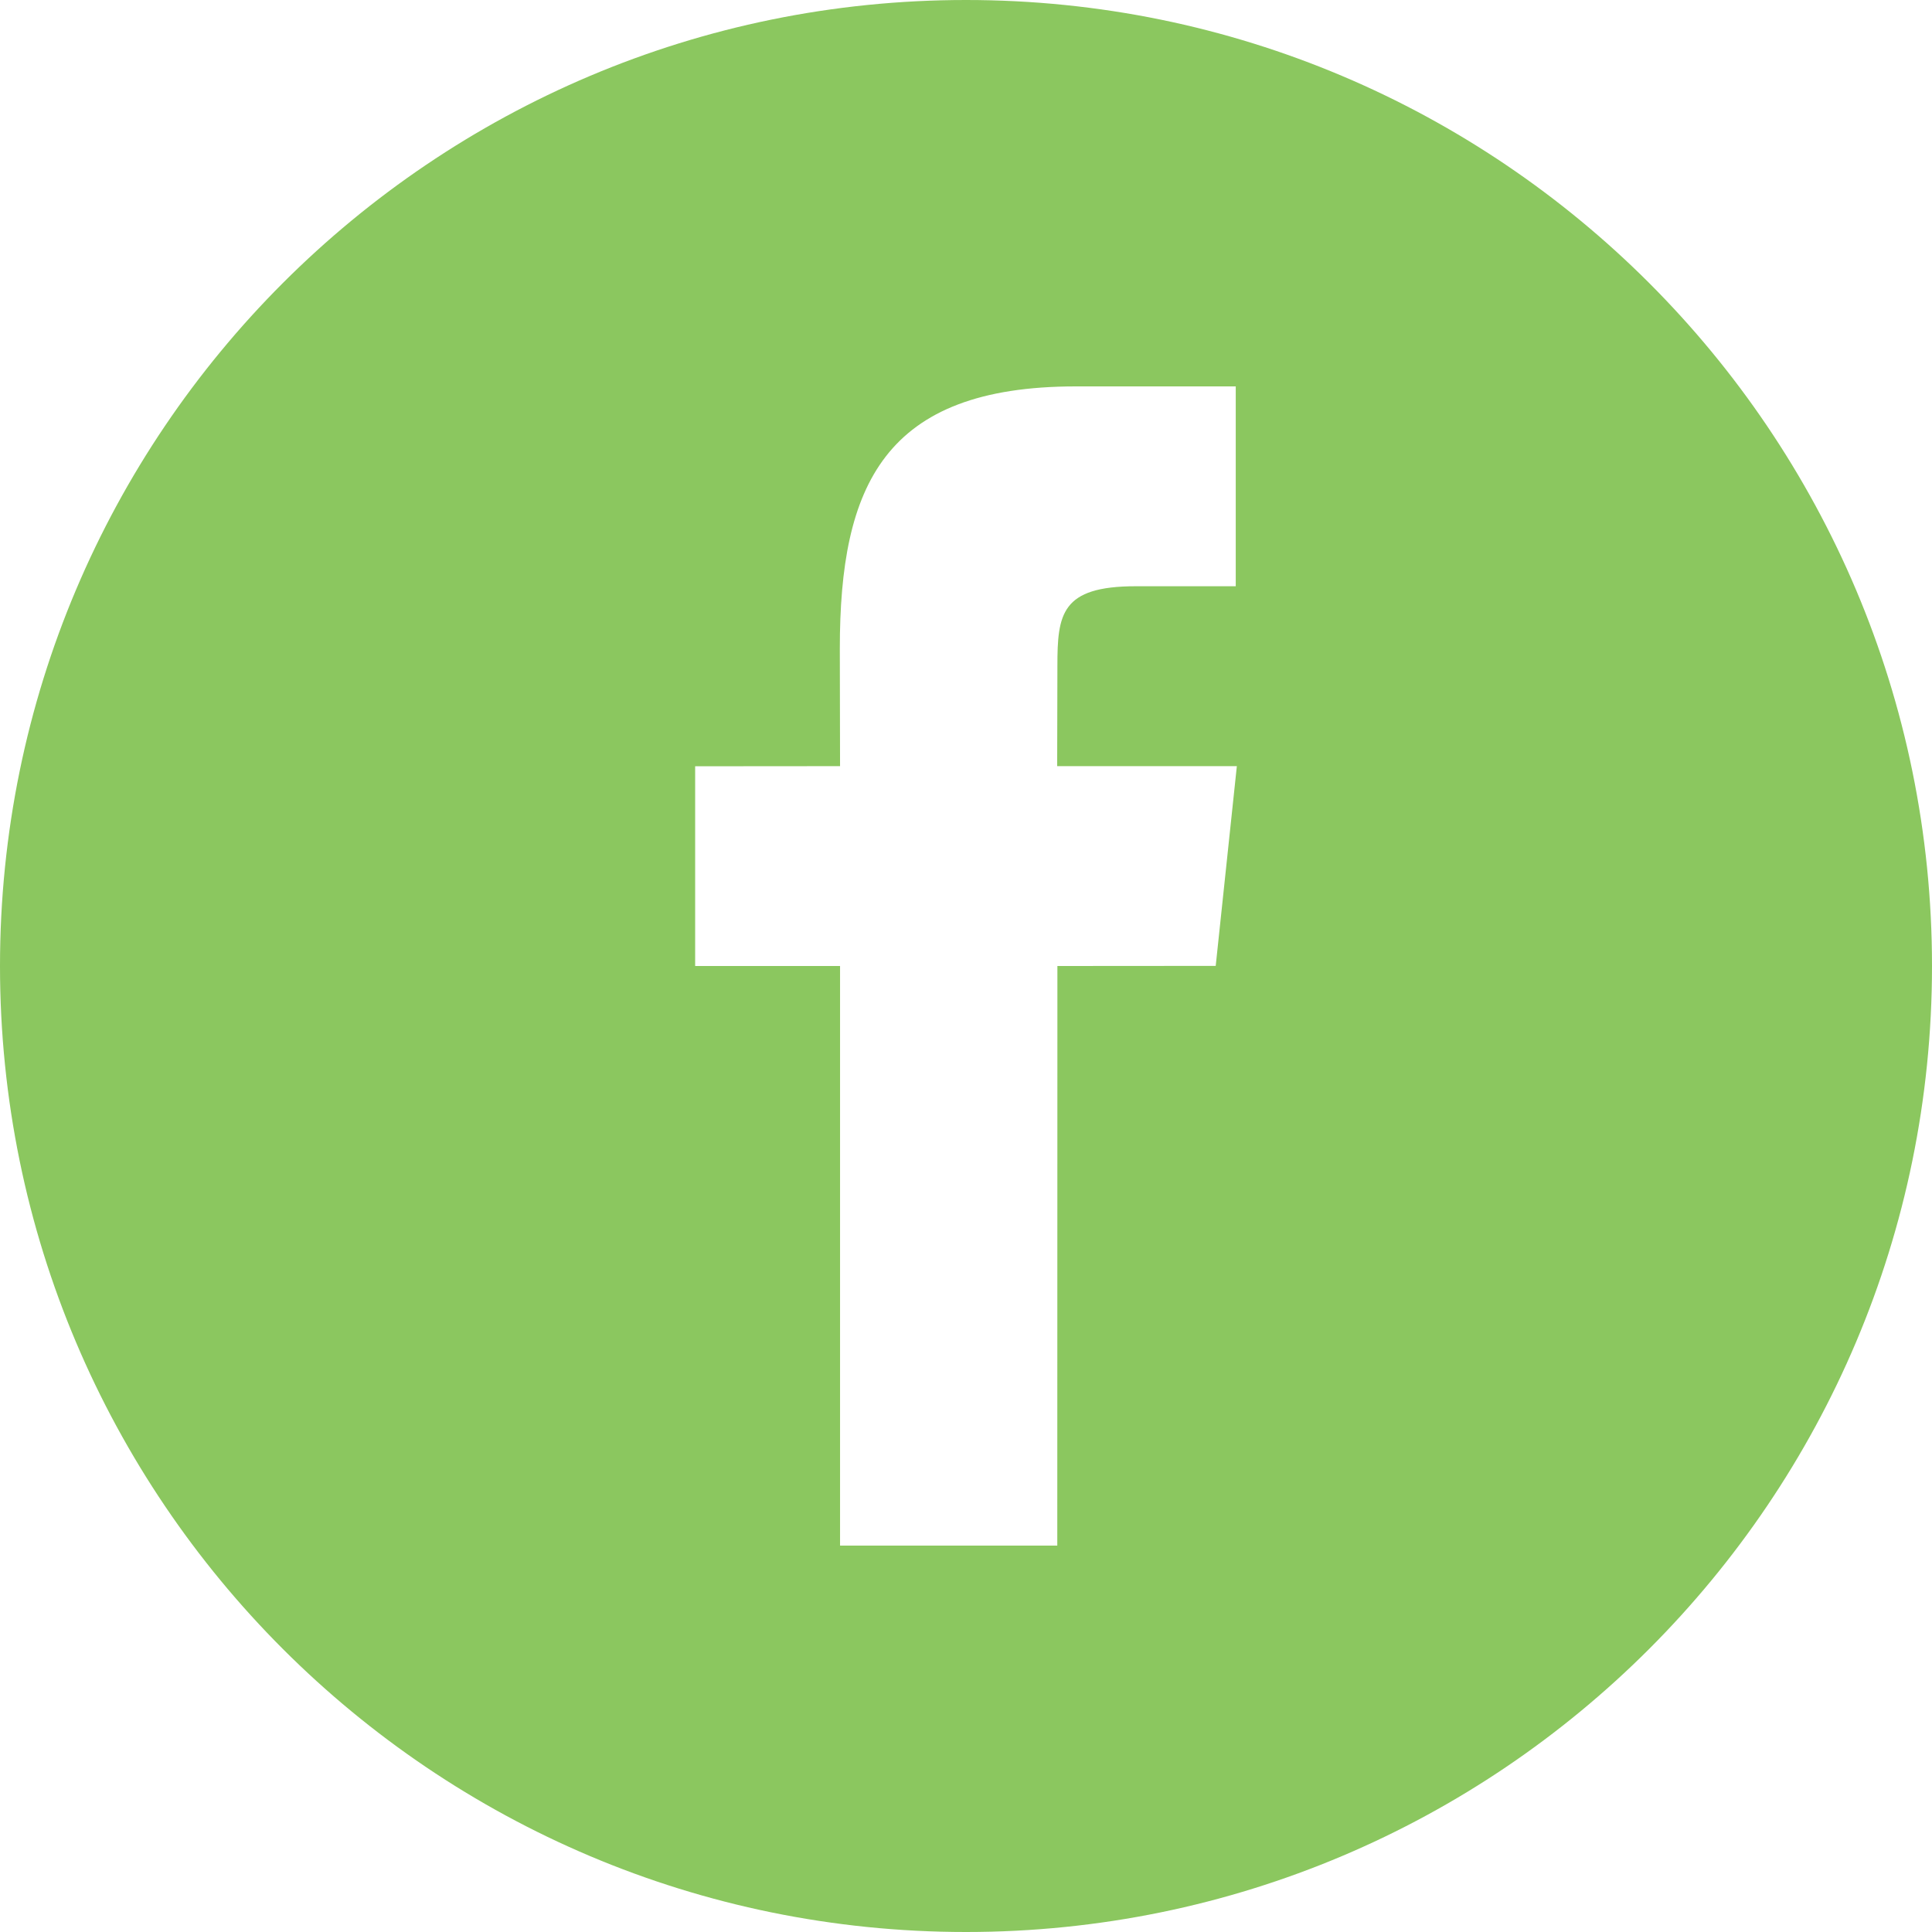 <?xml version="1.0" encoding="UTF-8"?>
<svg width="100px" height="100px" viewBox="0 0 100 100" version="1.1" xmlns="http://www.w3.org/2000/svg" xmlns:xlink="http://www.w3.org/1999/xlink">
    <!-- Generator: Sketch 48.2 (47327) - http://www.bohemiancoding.com/sketch -->
    <title>facebook-logo-buttonwhite</title>
    <desc>Created with Sketch.</desc>
    <defs></defs>
    <g id="Page-1" stroke="none" stroke-width="1" fill="none" fill-rule="evenodd">
        <g id="facebook-logo-buttonwhite" fill="#8BC75F" fill-rule="nonzero">
            <path d="M50,0 C22.387,0 0,22.387 0,50 C0,77.613 22.387,100 50,100 C77.613,100 100,77.613 100,50 C100,22.381 77.613,0 50,0 Z M62.925,49.994 L54.731,50 L54.725,80 L43.481,80 L43.481,50 L35.981,50 L35.981,39.662 L43.481,39.656 L43.469,33.569 C43.469,25.131 45.756,20 55.687,20 L63.962,20 L63.962,30.344 L58.787,30.344 C54.919,30.344 54.731,31.788 54.731,34.481 L54.719,39.656 L64.019,39.656 L62.925,49.994 Z" id="Shape"></path>
        </g>
    </g>
</svg>